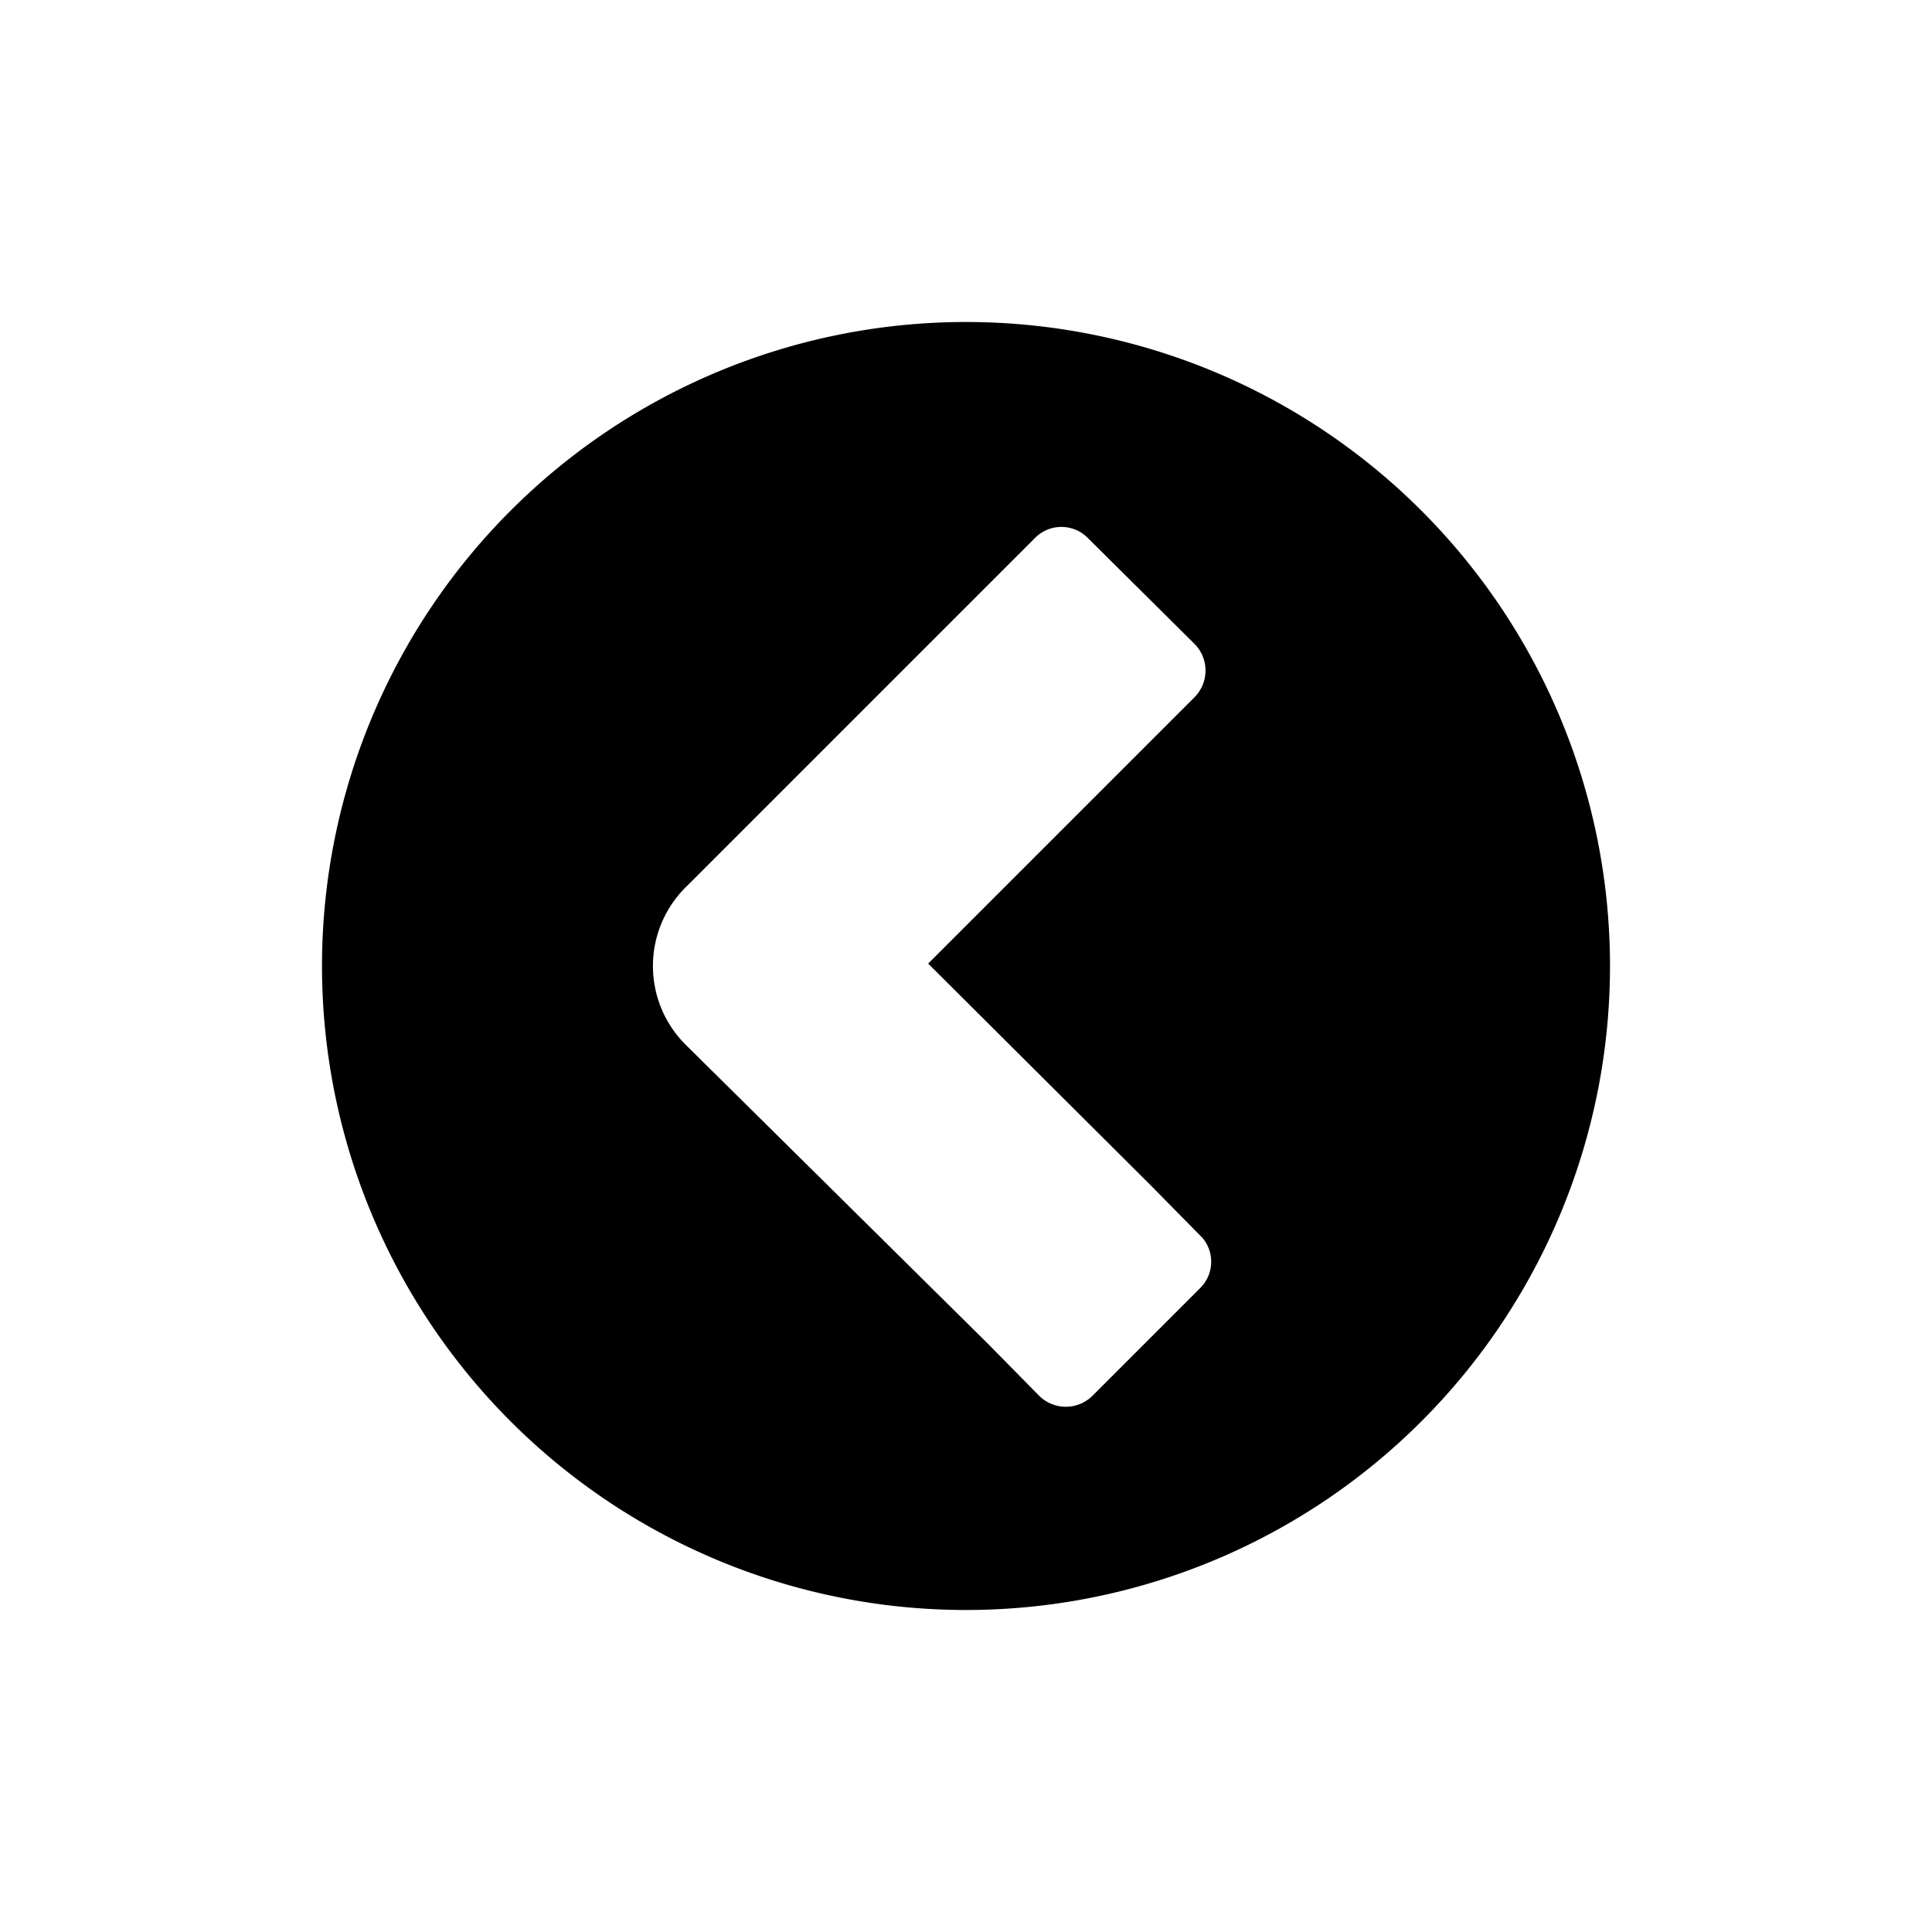 <svg id="Layer_1" data-name="Layer 1" xmlns="http://www.w3.org/2000/svg" viewBox="0 0 24 24"><title>chevron-circle-left</title><path d="M12,4a8,8,0,1,0,8,8A8,8,0,0,0,12,4Zm2.91,12-1.34,1.34a.47.47,0,0,1-.66,0l-.64-.65h0L8.54,13a1.38,1.38,0,0,1,0-2l3.65-3.65h0l.67-.67a.46.46,0,0,1,.65,0L14.84,8a.47.47,0,0,1,0,.66l-.67.67h0l-2.64,2.64,2.77,2.76h0l.64.65A.46.46,0,0,1,14.91,16Z"/></svg>
